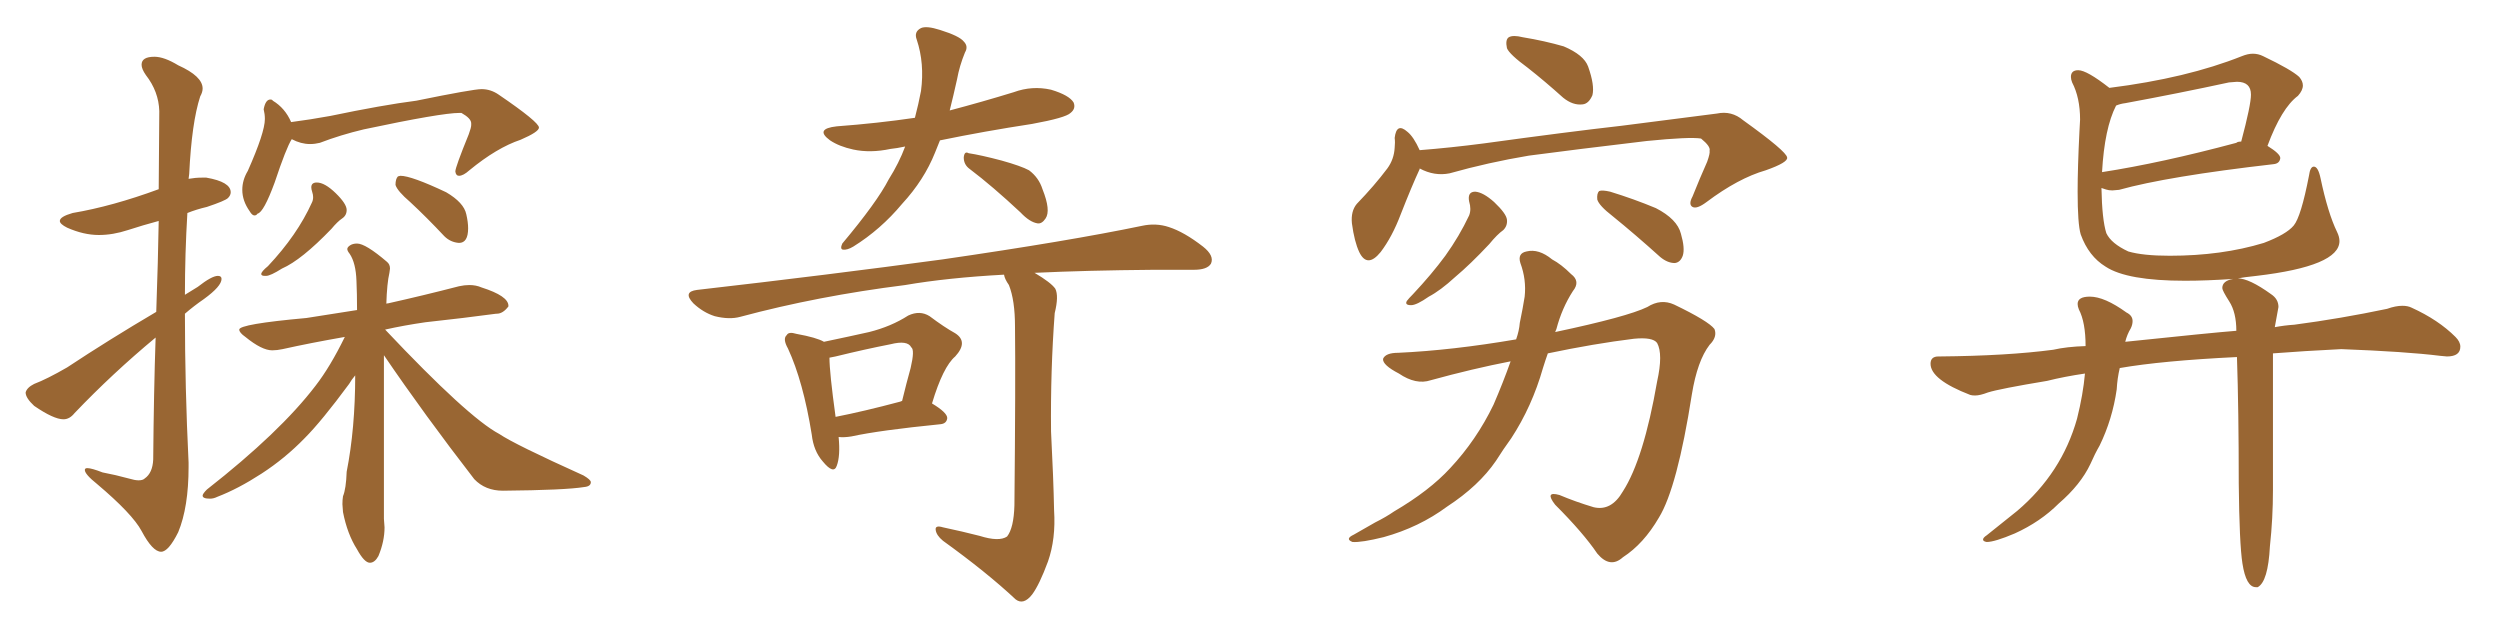 <svg xmlns="http://www.w3.org/2000/svg" xmlns:xlink="http://www.w3.org/1999/xlink" width="600" height="150"><path fill="#996633" padding="10" d="M38.67 132.42L38.67 132.42Q36.62 132.42 33.98 127.44L33.98 127.44Q31.79 123.34 23.29 116.16L23.29 116.16Q20.36 113.82 20.36 112.79L20.36 112.79Q20.36 112.35 20.95 112.35L20.95 112.35Q21.97 112.35 24.61 113.38L24.61 113.38Q27.69 113.96 30.91 114.84L30.91 114.84Q32.37 115.28 33.25 115.28L33.25 115.28Q34.28 115.28 34.72 114.84L34.72 114.84Q36.62 113.53 36.77 110.30L36.77 110.30Q36.91 93.90 37.35 81.01L37.35 81.01Q26.95 89.65 17.87 99.17L17.87 99.17Q16.70 100.63 15.23 100.63L15.23 100.63Q12.89 100.63 8.20 97.41L8.20 97.41Q6.15 95.51 6.15 94.19L6.15 94.19Q6.45 93.02 8.20 92.14L8.20 92.14Q11.28 90.97 16.11 88.18L16.11 88.18Q26.07 81.59 37.50 74.85L37.50 74.85Q37.94 62.26 38.09 53.03L38.09 53.03Q34.28 54.05 30.69 55.22Q27.10 56.40 23.73 56.40L23.73 56.40Q20.07 56.40 16.11 54.64L16.11 54.64Q14.36 53.76 14.36 53.03L14.36 53.03Q14.36 52.00 17.43 51.12L17.43 51.12Q26.95 49.51 38.09 45.41L38.09 45.41L38.23 26.66Q38.09 21.97 35.01 18.02L35.01 18.02Q33.98 16.55 33.98 15.53L33.98 15.53Q33.98 13.62 37.06 13.62L37.06 13.62Q39.40 13.62 42.77 15.67L42.77 15.67Q48.63 18.31 48.63 21.24L48.63 21.24Q48.63 22.12 48.05 23.14L48.05 23.14Q46.00 29.44 45.41 41.75L45.41 41.75L45.26 42.92Q46.88 42.63 48.49 42.63L48.49 42.63L49.51 42.63Q55.37 43.65 55.37 46.14L55.37 46.14Q55.37 46.88 54.71 47.53Q54.05 48.19 49.66 49.66L49.66 49.66Q47.17 50.24 44.97 51.12L44.97 51.12Q44.38 60.94 44.38 70.75L44.38 70.75L47.46 68.85Q50.83 66.21 52.29 66.21L52.29 66.21Q53.17 66.21 53.17 66.94L53.17 66.94Q53.17 68.70 48.93 71.78L48.93 71.78Q46.58 73.39 44.38 75.29L44.38 75.29Q44.38 93.02 45.26 111.04L45.26 111.04L45.26 112.06Q45.26 121.73 42.77 127.73L42.77 127.73Q40.43 132.42 38.67 132.42ZM61.08 51.71L61.08 51.71Q60.50 51.71 59.91 50.68L59.91 50.68Q58.15 48.19 58.15 45.56L58.15 45.56Q58.15 43.21 59.47 41.02L59.47 41.02Q63.57 31.79 63.57 28.56L63.57 28.56Q63.57 27.39 63.28 26.22L63.28 26.22Q63.72 23.88 64.89 23.88L64.89 23.88Q65.33 23.88 65.48 24.17L65.48 24.17Q68.41 25.93 69.87 29.30L69.87 29.30Q74.41 28.71 79.25 27.83L79.25 27.83Q91.85 25.20 99.90 24.17L99.90 24.17Q113.53 21.39 115.58 21.39L115.58 21.39Q117.77 21.39 119.68 22.71L119.68 22.71Q129.35 29.30 129.35 30.62L129.35 30.62Q129.35 31.64 124.95 33.54L124.95 33.54Q119.24 35.45 112.65 40.87L112.65 40.87Q111.18 42.19 110.16 42.19L110.16 42.19Q109.42 42.19 109.28 41.16L109.28 41.16Q109.28 40.14 112.50 32.23L112.50 32.23Q113.09 30.62 113.09 30.03L113.09 30.03L113.09 29.59Q113.09 28.42 110.74 27.10L110.74 27.10L110.30 27.10Q105.91 27.10 87.30 31.05L87.30 31.05Q81.74 32.37 76.76 34.28L76.76 34.28Q75.59 34.57 74.41 34.57L74.41 34.57Q72.22 34.57 70.02 33.40L70.02 33.40Q68.70 35.45 65.92 43.80L65.92 43.80Q63.28 50.98 61.82 51.27L61.82 51.27Q61.52 51.71 61.08 51.71ZM63.87 66.21L63.87 66.21L63.57 66.21Q62.70 66.21 62.70 65.77L62.70 65.77Q62.70 65.19 64.31 63.87L64.31 63.87Q71.34 56.40 74.85 48.63L74.85 48.63Q75.15 48.05 75.15 47.31L75.15 47.31Q75.15 46.73 74.93 46.07Q74.71 45.41 74.71 44.97L74.71 44.97Q74.71 43.80 76.03 43.80L76.03 43.80Q77.93 43.80 80.57 46.36Q83.20 48.93 83.20 50.39L83.20 50.39Q83.20 51.71 82.10 52.44Q81.01 53.17 79.54 54.93L79.54 54.93Q72.36 62.40 67.68 64.45L67.68 64.45Q64.89 66.21 63.87 66.21ZM110.16 58.30L110.16 58.30Q108.11 58.15 106.64 56.69L106.64 56.69Q102.39 52.15 98.44 48.49L98.44 48.49Q95.36 45.85 94.92 44.38L94.92 44.38Q94.92 42.92 95.51 42.33L95.51 42.33L96.09 42.19Q98.73 42.19 107.08 46.14L107.08 46.14Q111.33 48.63 111.91 51.42L111.91 51.42Q112.35 53.32 112.35 54.79L112.35 54.79Q112.35 58.30 110.16 58.30ZM88.77 135.06L88.77 135.06Q87.45 135.06 85.69 131.84L85.69 131.84Q83.35 128.17 82.32 122.90L82.32 122.90L82.18 121.00Q82.18 119.97 82.32 119.09L82.32 119.09Q83.06 117.33 83.20 113.23L83.20 113.23Q85.25 102.83 85.25 90.09L85.25 90.09Q84.38 91.11 83.79 92.14L83.79 92.14Q77.20 101.07 73.10 105.18L73.10 105.18Q68.41 110.01 62.77 113.67Q57.13 117.33 52.15 119.24L52.15 119.24Q51.27 119.68 50.39 119.68L50.39 119.68Q48.63 119.68 48.63 118.95L48.63 118.95Q48.63 118.51 49.66 117.48L49.66 117.48Q67.24 103.71 75.73 92.58L75.73 92.58Q79.25 88.04 82.76 80.86L82.76 80.86Q74.41 82.32 67.82 83.79L67.82 83.79Q66.50 84.08 65.33 84.08L65.33 84.08Q62.84 84.08 58.89 80.86L58.89 80.86Q57.42 79.83 57.42 79.10L57.42 79.10Q57.42 77.78 73.54 76.32L73.54 76.32L85.69 74.41Q85.69 70.46 85.55 67.38L85.55 67.38Q85.40 63.13 83.94 60.94L83.94 60.94Q83.35 60.21 83.35 59.77L83.35 59.77Q83.35 59.33 84.01 58.89Q84.67 58.45 85.69 58.45L85.69 58.45Q87.74 58.45 92.87 62.84L92.87 62.84Q93.60 63.43 93.60 64.45L93.60 64.45L93.46 65.48Q92.87 67.97 92.72 72.95L92.72 72.95Q92.72 72.80 93.16 72.80L93.16 72.80Q101.66 70.90 110.16 68.70L110.16 68.70Q111.47 68.41 112.65 68.41L112.65 68.41Q114.26 68.41 115.58 68.99L115.58 68.99Q122.02 71.04 122.02 73.39L122.02 73.39L122.02 73.54Q120.70 75.29 119.24 75.29L119.24 75.29L119.09 75.29Q111.47 76.32 102.10 77.34L102.10 77.34Q96.97 78.08 92.43 79.10L92.43 79.10Q112.35 100.20 119.82 104.15L119.82 104.15Q123.49 106.64 140.04 114.11L140.04 114.11Q141.80 115.14 141.80 115.72L141.80 115.72Q141.80 116.75 140.19 116.89L140.19 116.89Q135.64 117.63 120.70 117.77L120.70 117.77Q116.46 117.77 113.82 114.99L113.82 114.99Q101.81 99.46 92.14 85.25L92.14 85.25L92.14 124.51L92.29 126.56Q92.29 129.93 90.82 133.45L90.82 133.45Q89.94 135.06 88.77 135.06ZM217.24 35.16L217.24 35.16Q215.19 35.60 213.72 35.74L213.72 35.74Q208.89 36.77 204.79 35.89L204.79 35.89Q201.42 35.16 199.22 33.69L199.22 33.69Q195.41 30.91 200.83 30.32L200.83 30.32Q210.64 29.59 219.58 28.27L219.58 28.27Q220.46 24.90 221.04 21.83L221.04 21.83Q221.92 15.23 220.02 9.52L220.02 9.52Q219.29 7.62 221.04 6.74L221.04 6.74Q222.36 6.15 225.59 7.18L225.59 7.18Q230.27 8.64 231.30 9.96L231.30 9.96Q232.47 11.13 231.59 12.60L231.59 12.60Q230.27 15.82 229.69 19.04L229.69 19.04Q228.81 23.00 227.93 26.51L227.93 26.51Q235.69 24.46 243.31 22.12L243.31 22.12Q247.71 20.51 252.25 21.53L252.25 21.53Q256.64 22.85 257.67 24.61L257.67 24.61Q258.25 26.07 256.93 27.10L256.93 27.10Q255.76 28.27 247.71 29.74L247.71 29.74Q236.28 31.49 225.59 33.69L225.59 33.69Q225 35.16 224.41 36.62L224.41 36.62Q221.78 43.21 216.50 48.93L216.50 48.93Q211.38 55.08 204.79 59.18L204.79 59.18Q203.32 60.06 202.29 59.91L202.29 59.91Q201.56 59.77 202.15 58.45L202.15 58.45Q210.50 48.49 213.28 43.07L213.28 43.07Q215.77 39.11 217.24 35.16ZM232.76 40.58L232.76 40.58Q231.30 39.55 231.30 37.79L231.30 37.79Q231.45 36.18 232.47 36.77L232.47 36.77Q235.40 37.21 240.38 38.53L240.38 38.53Q245.07 39.84 246.97 40.87L246.97 40.87Q249.32 42.63 250.20 45.41L250.20 45.41Q252.25 50.54 250.93 52.44L250.93 52.44Q250.05 53.76 249.02 53.61L249.02 53.61Q247.12 53.32 244.92 50.98L244.92 50.98Q238.18 44.68 232.76 40.58ZM201.27 104.88L201.27 104.88Q201.71 109.42 200.83 111.77L200.83 111.77Q200.10 113.96 197.46 110.74L197.46 110.74Q195.26 108.25 194.82 104.30L194.82 104.30Q192.77 91.55 189.11 83.64L189.11 83.64Q187.79 81.30 188.82 80.42L188.82 80.42Q189.26 79.54 191.16 80.13L191.16 80.13Q196.00 81.01 197.75 82.03L197.75 82.03Q204.05 80.71 208.59 79.69L208.59 79.69Q213.87 78.37 217.97 75.73L217.97 75.73Q220.75 74.41 223.10 75.88L223.10 75.88Q226.61 78.52 229.25 79.98L229.25 79.98Q232.47 82.03 229.25 85.55L229.25 85.55Q226.32 88.04 223.68 96.83L223.68 96.83Q227.34 99.02 227.34 100.34L227.34 100.34Q227.20 101.66 225.73 101.81L225.73 101.81Q211.08 103.27 204.35 104.74L204.35 104.74Q202.59 105.03 201.27 104.88ZM216.06 96.39L216.06 96.39Q216.36 96.24 216.50 96.24L216.50 96.24Q217.53 91.99 218.55 88.33L218.55 88.33Q219.58 83.94 218.70 83.35L218.70 83.35Q217.82 81.59 213.72 82.62L213.72 82.62Q207.71 83.79 200.54 85.55L200.54 85.55Q199.66 85.69 199.07 85.84L199.07 85.84Q199.07 89.36 200.54 100.05L200.54 100.05Q207.28 98.73 216.06 96.39ZM235.11 128.61L235.11 128.61L235.11 128.61Q239.79 130.08 241.70 128.76L241.70 128.76Q243.31 126.71 243.46 121.29L243.46 121.29Q243.75 91.26 243.60 78.37L243.60 78.37Q243.60 72.07 242.14 68.41L242.14 68.41Q241.11 66.94 240.97 65.92L240.97 65.92Q227.49 66.65 217.24 68.41L217.24 68.41Q196.29 71.04 177.69 76.03L177.69 76.03Q175.05 76.76 171.53 75.88L171.53 75.88Q168.75 75 166.41 72.80L166.41 72.80Q163.77 70.02 167.29 69.58L167.29 69.58Q199.22 65.92 226.17 62.26L226.17 62.26Q256.49 57.86 274.07 54.20L274.07 54.20Q277.44 53.47 280.52 54.49L280.52 54.49Q284.18 55.66 288.72 59.18L288.72 59.18Q291.50 61.38 290.63 63.28L290.63 63.28Q289.75 64.75 286.52 64.75L286.52 64.75Q281.84 64.75 276.86 64.75L276.86 64.75Q260.74 64.89 248.29 65.48L248.29 65.48Q252.25 67.82 253.27 69.29L253.27 69.29Q254.15 71.04 253.13 75.15L253.13 75.15Q252.10 88.92 252.25 103.56L252.25 103.56Q252.83 114.84 252.98 122.46L252.98 122.46Q253.42 129.35 251.51 134.77L251.51 134.77Q249.46 140.33 247.71 142.68L247.71 142.68Q245.65 145.31 243.75 143.85L243.75 143.85Q236.87 137.40 226.32 129.79L226.32 129.79Q224.71 128.47 224.56 127.15L224.56 127.15Q224.41 125.98 226.32 126.56L226.32 126.56Q231.15 127.59 235.11 128.61ZM366.65 16.26L366.65 16.26Q362.26 13.04 361.67 11.57L361.67 11.57Q361.23 9.52 362.11 8.94L362.11 8.94Q363.13 8.35 365.48 8.94L365.48 8.94Q370.75 9.81 375.29 11.13L375.29 11.13Q380.13 13.18 381.15 15.97L381.15 15.97Q382.76 20.51 382.18 22.85L382.18 22.85Q381.30 24.90 379.83 25.05L379.83 25.05Q377.49 25.34 375.15 23.44L375.15 23.44Q370.75 19.48 366.65 16.26ZM340.72 40.43L340.72 40.43Q340.72 40.43 340.72 40.58L340.72 40.58Q338.82 44.68 336.18 51.42L336.18 51.42Q334.13 56.84 331.35 60.50L331.35 60.50Q328.13 64.45 326.22 60.50L326.22 60.50Q325.05 58.01 324.46 53.61L324.46 53.61Q324.17 50.68 325.63 48.93L325.63 48.93Q329.88 44.53 332.96 40.43L332.96 40.43Q334.57 38.23 334.72 35.45L334.72 35.45Q334.86 34.13 334.72 33.11L334.72 33.11Q335.16 29.30 337.79 31.64L337.79 31.64Q339.26 32.81 340.72 36.04L340.72 36.04Q348.19 35.45 356.10 34.42L356.10 34.42Q376.32 31.64 389.21 30.18L389.21 30.18Q401.81 28.56 412.06 27.25L412.06 27.25Q415.58 26.51 418.36 28.86L418.36 28.86Q428.76 36.33 428.91 37.79L428.91 37.79Q429.20 38.96 423.78 40.87L423.78 40.87Q417.19 42.77 409.57 48.49L409.57 48.49Q407.23 50.24 406.20 49.66L406.20 49.66Q405.18 49.07 406.20 47.17L406.20 47.17Q407.96 42.77 409.72 38.82L409.72 38.82Q410.45 36.77 410.30 36.18L410.30 36.18Q410.60 35.16 408.25 33.25L408.25 33.25Q405.47 32.81 395.21 33.84L395.21 33.84Q377.93 35.89 366.94 37.35L366.94 37.35Q357.28 38.96 347.90 41.60L347.90 41.60Q344.24 42.33 340.72 40.43ZM352.59 48.34L352.59 48.34Q352.15 46.00 354.05 46.00L354.05 46.00Q355.96 46.14 358.59 48.49L358.59 48.49Q361.52 51.27 361.67 52.73L361.67 52.73Q361.82 54.20 360.79 55.22L360.79 55.22Q359.33 56.25 357.42 58.59L357.42 58.59Q352.88 63.43 349.22 66.50L349.22 66.50Q345.70 69.73 342.92 71.19L342.92 71.19Q339.99 73.24 338.67 73.24L338.67 73.24Q337.06 73.24 337.65 72.22L337.65 72.22Q338.09 71.63 339.11 70.61L339.11 70.61Q343.65 65.77 346.88 61.38L346.88 61.38Q350.24 56.69 352.59 51.71L352.59 51.71Q353.17 50.24 352.59 48.34ZM387.01 51.86L387.01 51.86Q383.79 49.37 383.35 47.90L383.35 47.90Q383.20 46.44 383.79 45.85L383.79 45.85Q384.52 45.56 386.43 46.00L386.43 46.00Q392.14 47.75 397.41 49.95L397.41 49.95Q402.54 52.59 403.42 56.10L403.42 56.10Q404.44 59.62 403.86 61.38L403.86 61.38Q403.27 62.99 401.95 63.13L401.95 63.13Q400.20 63.13 398.44 61.67L398.44 61.67Q392.43 56.25 387.01 51.86ZM362.55 86.72L362.55 86.72L362.55 86.72Q353.47 88.48 343.36 91.26L343.36 91.26Q339.84 92.43 335.74 89.65L335.74 89.65Q331.79 87.60 331.93 86.13L331.93 86.13Q332.52 84.67 335.60 84.67L335.60 84.67Q348.49 84.08 363.87 81.45L363.87 81.45Q364.60 79.39 364.75 77.49L364.75 77.49Q365.48 73.97 365.92 71.19L365.92 71.19Q366.36 67.09 364.89 63.13L364.89 63.13Q364.16 60.79 366.36 60.35L366.36 60.35Q369.29 59.62 372.51 62.26L372.51 62.26Q374.71 63.43 377.05 65.77L377.05 65.77Q379.39 67.53 377.49 69.87L377.49 69.87Q374.85 73.97 373.54 78.96L373.54 78.96Q373.39 79.25 373.24 79.69L373.24 79.69Q390.53 76.03 395.36 73.68L395.36 73.68Q398.58 71.63 401.81 73.10L401.81 73.10Q410.01 77.05 411.47 78.96L411.47 78.96Q412.21 80.86 410.30 82.76L410.30 82.76Q407.37 86.57 406.05 94.63L406.05 94.63Q402.54 117.04 398.14 124.22L398.14 124.22Q394.48 130.52 389.50 133.74L389.50 133.74Q386.43 136.52 383.35 132.86L383.35 132.86Q379.98 127.88 373.24 121.14L373.24 121.14Q370.61 117.77 374.27 118.80L374.27 118.80Q378.08 120.41 382.47 121.73L382.47 121.73Q386.72 122.75 389.50 117.92L389.50 117.92Q394.48 110.16 397.71 91.55L397.71 91.55Q399.17 84.96 397.71 82.32L397.71 82.32Q396.68 80.86 392.14 81.30L392.14 81.30Q382.62 82.47 371.48 84.81L371.48 84.81Q370.90 86.43 370.31 88.33L370.31 88.33Q367.68 97.56 362.70 105.18L362.70 105.18Q360.79 107.81 359.03 110.60L359.03 110.60Q354.93 116.60 347.31 121.58L347.31 121.58Q340.58 126.56 332.08 128.91L332.08 128.91Q326.81 130.22 324.61 130.08L324.61 130.08Q322.71 129.35 324.90 128.32L324.90 128.32Q327.39 126.86 330.03 125.39L330.03 125.39Q332.67 124.07 334.57 122.75L334.57 122.75Q343.07 117.77 348.05 112.35L348.05 112.35Q354.35 105.62 358.45 97.12L358.45 97.12Q360.79 91.70 362.55 86.72ZM541.85 140.92L541.85 140.92L541.41 140.92Q539.06 140.92 538.18 135.21L538.18 135.21Q537.45 130.52 537.30 116.02L537.30 116.02Q537.30 98.44 536.87 85.69L536.87 85.69Q518.85 86.57 508.74 88.33L508.74 88.33Q508.15 90.82 508.01 93.46L508.01 93.46Q506.98 100.63 503.91 106.93L503.91 106.93Q502.73 108.98 501.71 111.33L501.71 111.33Q499.37 116.31 494.09 120.85L494.09 120.85Q489.70 125.24 483.54 128.03L483.54 128.03Q478.71 130.08 476.81 130.08L476.81 130.08Q475.93 129.93 475.93 129.49L475.93 129.49Q475.93 129.05 476.81 128.47L476.81 128.47L484.13 122.61Q494.82 113.53 498.49 100.49L498.49 100.49Q499.95 94.63 500.39 89.65L500.39 89.65Q495.41 90.38 491.31 91.41L491.31 91.41Q479.88 93.31 477.10 94.19L477.10 94.19Q475.20 94.92 474.02 94.92L474.02 94.92Q473.29 94.92 472.85 94.78L472.85 94.78Q463.33 91.11 463.33 87.30L463.33 87.30Q463.33 85.55 465.23 85.55L465.23 85.55L465.53 85.55Q481.79 85.40 492.77 83.94L492.77 83.94Q496.00 83.20 500.54 83.06L500.54 83.06Q500.54 77.34 498.93 74.27L498.93 74.27Q498.63 73.54 498.63 72.95L498.63 72.95Q498.63 71.19 501.56 71.19L501.56 71.19Q505.08 71.19 510.35 75L510.35 75Q511.82 75.73 511.82 77.05L511.82 77.05Q511.82 77.93 511.38 78.81L511.38 78.81Q510.50 80.27 510.06 82.03L510.06 82.03Q531.01 79.83 536.72 79.39L536.72 79.39Q536.72 75 535.03 72.36Q533.35 69.73 533.35 69.14L533.35 69.14Q533.35 67.38 535.99 66.94L535.99 66.94Q529.54 67.38 524.41 67.38L524.41 67.38Q510.50 67.38 505.37 64.01L505.37 64.01Q501.27 61.52 499.37 56.25L499.37 56.25Q498.63 53.76 498.63 46.00L498.63 46.00Q498.63 40.28 499.07 31.49L499.07 31.49L499.22 28.71Q499.22 23.44 497.31 19.78L497.31 19.78Q497.02 19.04 497.02 18.46L497.02 18.46Q497.02 16.85 498.78 16.85L498.78 16.85Q500.83 16.85 506.25 21.09L506.25 21.09Q524.85 18.75 538.04 13.48L538.04 13.48Q539.50 12.89 540.67 12.89L540.67 12.89Q541.99 12.89 543.16 13.48L543.16 13.48Q549.90 16.70 551.81 18.46L551.81 18.46Q552.69 19.48 552.69 20.51L552.69 20.51Q552.69 21.68 551.51 23.00L551.51 23.00Q547.56 25.93 544.19 35.01L544.19 35.01Q547.27 36.91 547.27 37.94L547.27 37.94Q547.12 39.26 545.65 39.40L545.65 39.40Q520.17 42.33 508.59 45.56L508.59 45.56L506.98 45.70Q506.10 45.70 505.44 45.48Q504.79 45.26 504.35 45.12L504.35 45.12Q504.49 52.73 505.52 55.96L505.52 55.96Q506.69 58.45 510.79 60.35L510.79 60.35Q514.31 61.38 520.75 61.38L520.75 61.38Q533.20 61.38 543.31 58.30L543.31 58.30Q548.73 56.25 550.49 54.13Q552.25 52.00 554.15 42.19L554.15 42.19Q554.44 39.99 555.32 39.99L555.32 39.99Q556.35 39.99 556.93 42.77L556.93 42.77Q558.69 51.12 560.89 55.66L560.89 55.66Q561.47 56.84 561.47 57.86L561.47 57.86Q561.47 63.87 541.55 66.21L541.55 66.21Q538.62 66.50 536.28 66.94L536.28 66.94L537.01 66.80Q539.79 66.80 545.07 70.61L545.07 70.61Q546.83 71.78 546.83 73.68L546.83 73.68L545.95 78.52Q548.29 78.08 550.63 77.93L550.63 77.93Q561.77 76.46 572.90 74.12L572.90 74.12Q574.95 73.39 576.56 73.39L576.56 73.39Q577.88 73.39 578.76 73.83L578.76 73.83Q585.21 76.76 589.31 80.86L589.31 80.86Q590.48 82.03 590.48 83.20L590.48 83.20Q590.48 85.55 587.26 85.55L587.26 85.55L585.64 85.40Q577.44 84.38 561.91 83.79L561.91 83.79Q552.98 84.23 545.51 84.81L545.51 84.81L545.51 117.63Q545.51 124.37 544.78 131.10L544.78 131.10Q544.34 139.60 541.85 140.92ZM504.49 41.31L504.49 41.31Q518.70 39.11 536.72 34.28L536.72 34.28Q537.01 33.98 537.89 33.98L537.89 33.98Q540.23 25.20 540.23 22.71L540.23 22.71Q540.23 19.63 536.87 19.63L536.87 19.63L534.96 19.78Q522.80 22.41 510.06 24.76L510.06 24.76Q508.89 24.90 507.86 25.34L507.86 25.34Q505.08 30.76 504.49 41.31Z"/></svg>